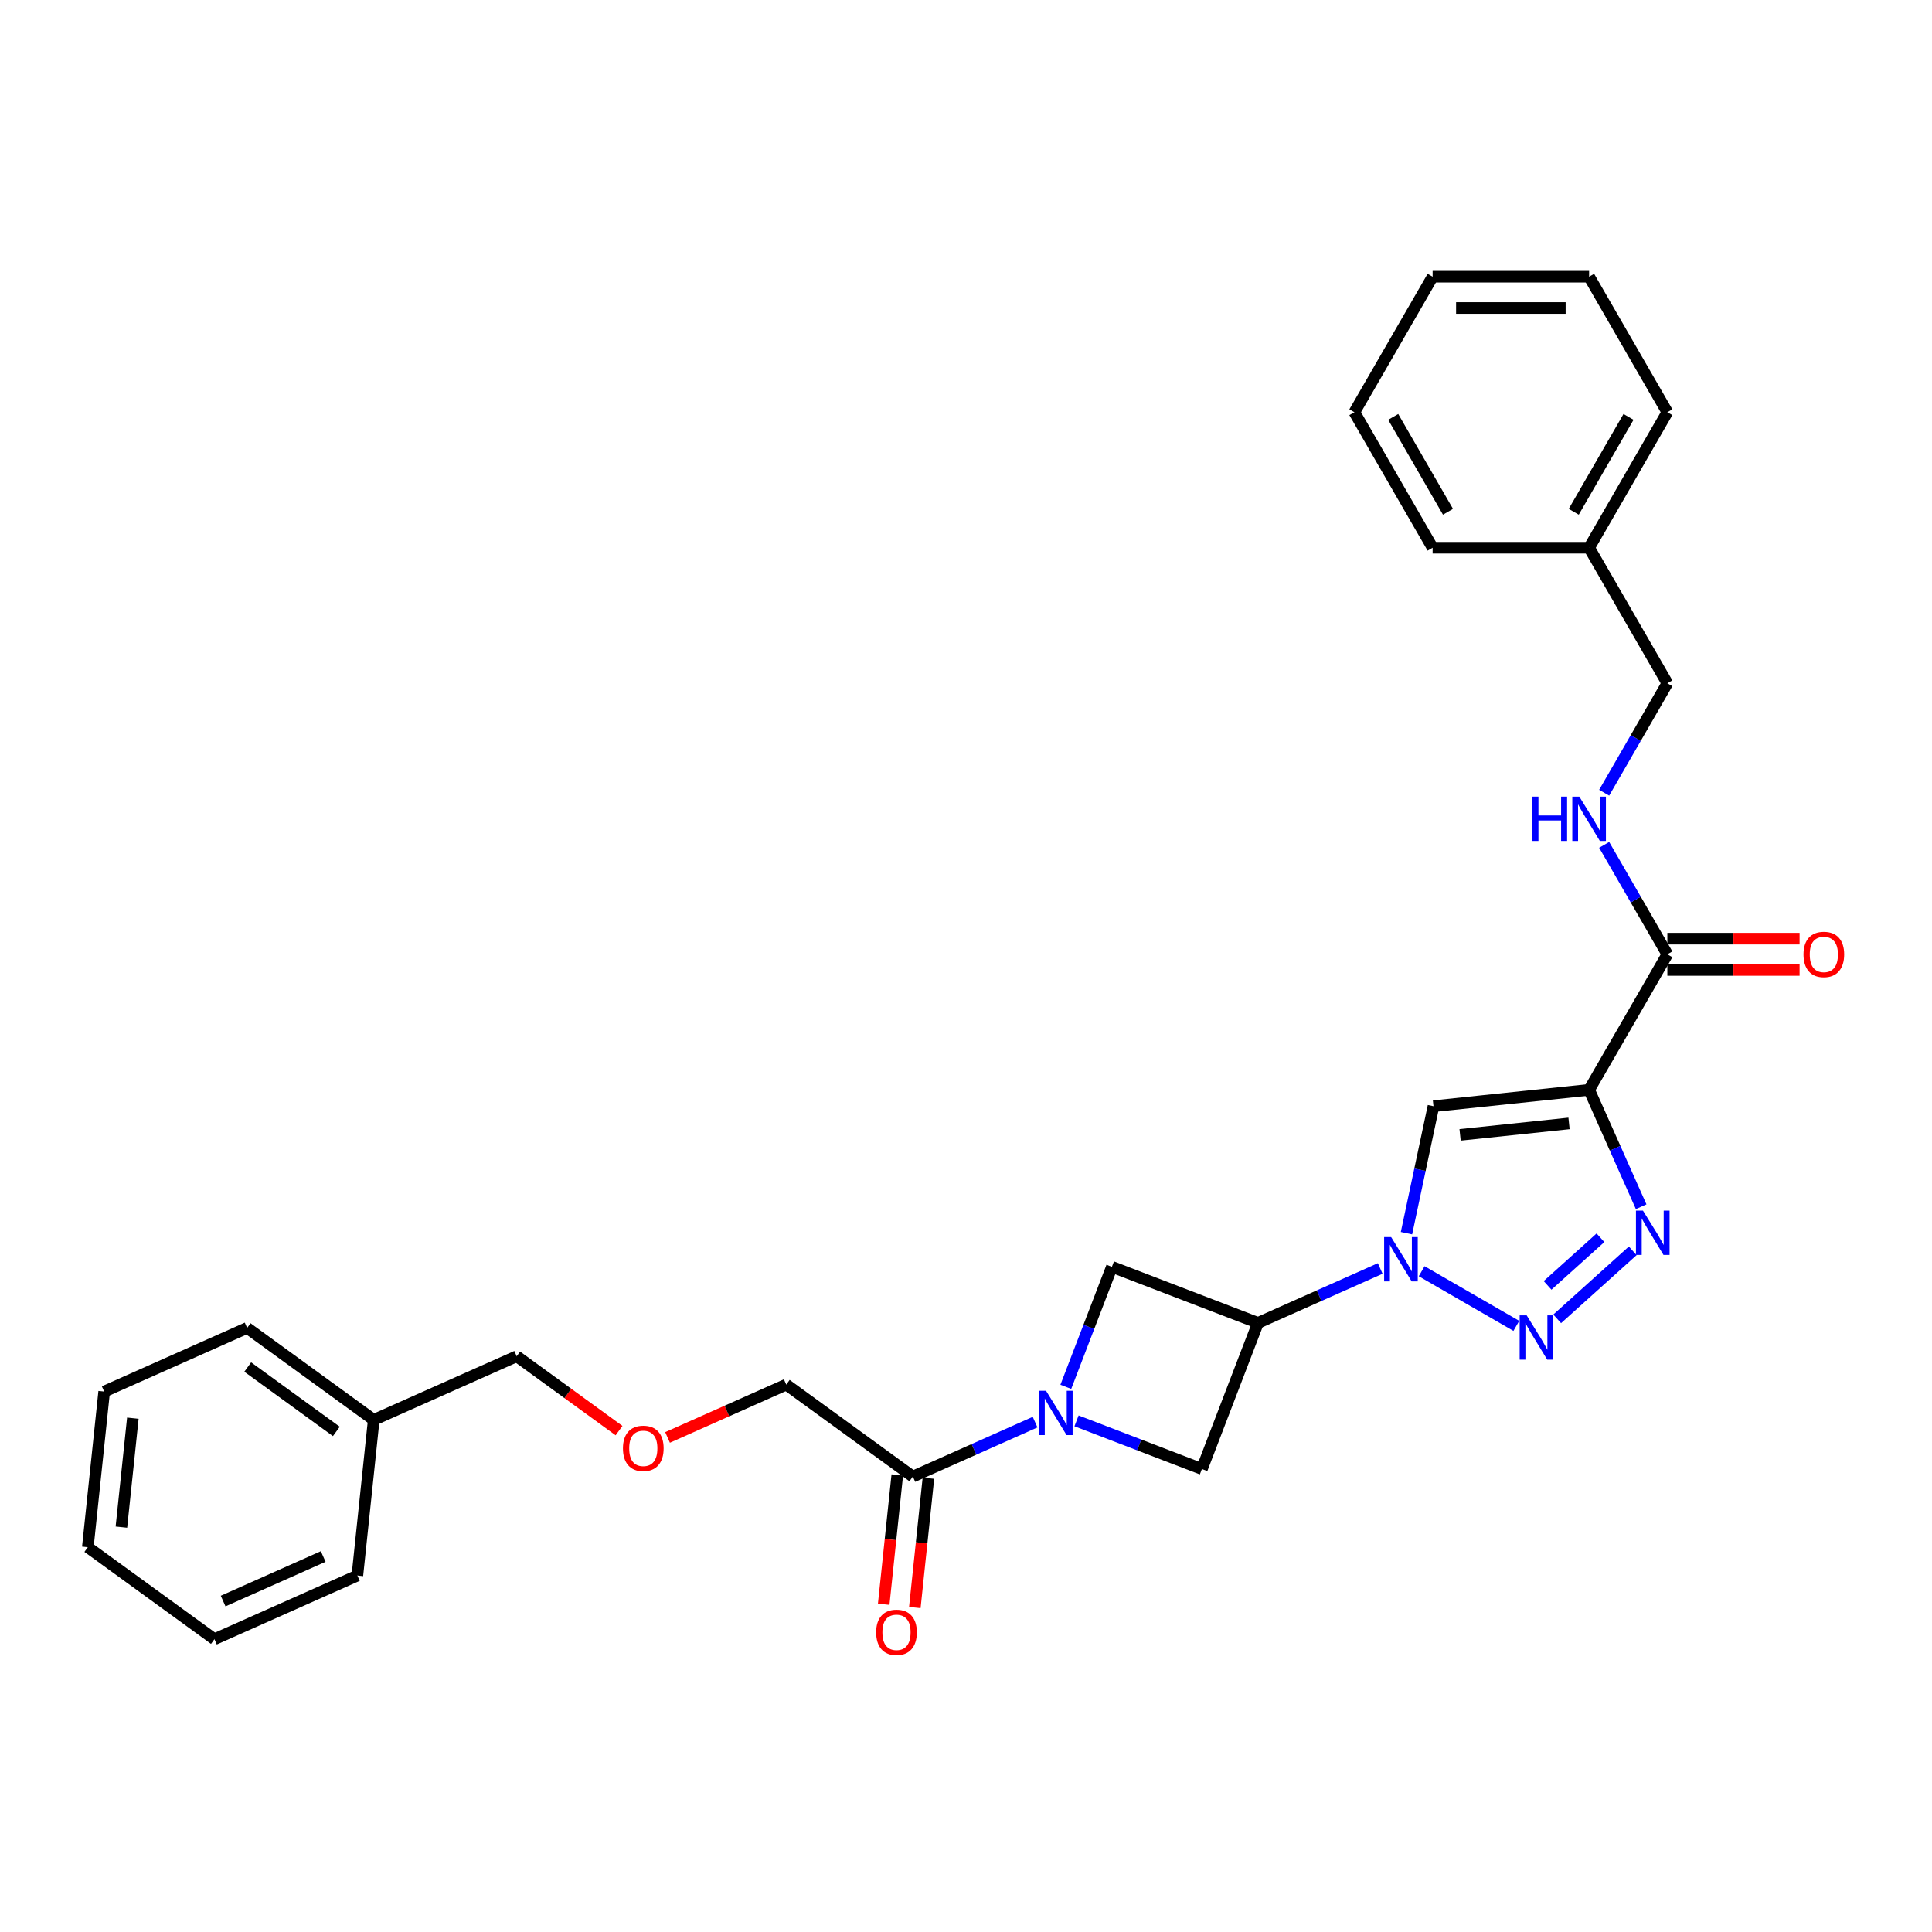 <?xml version='1.0' encoding='iso-8859-1'?>
<svg version='1.1' baseProfile='full'
              xmlns='http://www.w3.org/2000/svg'
                      xmlns:rdkit='http://www.rdkit.org/xml'
                      xmlns:xlink='http://www.w3.org/1999/xlink'
                  xml:space='preserve'
width='1000px' height='1000px' viewBox='0 0 1000 1000'>
<!-- END OF HEADER -->
<rect style='opacity:1.0;fill:#FFFFFF;stroke:none' width='1000' height='1000' x='0' y='0'> </rect>
<path class='bond-2' d='M 822.52,564.096 L 835.988,594.346' style='fill:none;fill-rule:evenodd;stroke:#000000;stroke-width:6px;stroke-linecap:butt;stroke-linejoin:miter;stroke-opacity:1' />
<path class='bond-2' d='M 835.988,594.346 L 849.456,624.597' style='fill:none;fill-rule:evenodd;stroke:#0000FF;stroke-width:6px;stroke-linecap:butt;stroke-linejoin:miter;stroke-opacity:1' />
<path class='bond-3' d='M 822.52,564.096 L 741.966,572.563' style='fill:none;fill-rule:evenodd;stroke:#000000;stroke-width:6px;stroke-linecap:butt;stroke-linejoin:miter;stroke-opacity:1' />
<path class='bond-3' d='M 812.13,581.477 L 755.742,587.403' style='fill:none;fill-rule:evenodd;stroke:#000000;stroke-width:6px;stroke-linecap:butt;stroke-linejoin:miter;stroke-opacity:1' />
<path class='bond-6' d='M 822.52,564.096 L 863.018,493.95' style='fill:none;fill-rule:evenodd;stroke:#000000;stroke-width:6px;stroke-linecap:butt;stroke-linejoin:miter;stroke-opacity:1' />
<path class='bond-0' d='M 727.994,638.296 L 734.98,605.429' style='fill:none;fill-rule:evenodd;stroke:#0000FF;stroke-width:6px;stroke-linecap:butt;stroke-linejoin:miter;stroke-opacity:1' />
<path class='bond-0' d='M 734.98,605.429 L 741.966,572.563' style='fill:none;fill-rule:evenodd;stroke:#000000;stroke-width:6px;stroke-linecap:butt;stroke-linejoin:miter;stroke-opacity:1' />
<path class='bond-5' d='M 714.401,656.565 L 682.766,670.65' style='fill:none;fill-rule:evenodd;stroke:#0000FF;stroke-width:6px;stroke-linecap:butt;stroke-linejoin:miter;stroke-opacity:1' />
<path class='bond-5' d='M 682.766,670.65 L 651.13,684.735' style='fill:none;fill-rule:evenodd;stroke:#000000;stroke-width:6px;stroke-linecap:butt;stroke-linejoin:miter;stroke-opacity:1' />
<path class='bond-29' d='M 735.849,657.982 L 784.857,686.276' style='fill:none;fill-rule:evenodd;stroke:#0000FF;stroke-width:6px;stroke-linecap:butt;stroke-linejoin:miter;stroke-opacity:1' />
<path class='bond-1' d='M 805.995,682.633 L 845.101,647.422' style='fill:none;fill-rule:evenodd;stroke:#0000FF;stroke-width:6px;stroke-linecap:butt;stroke-linejoin:miter;stroke-opacity:1' />
<path class='bond-1' d='M 801.022,665.313 L 828.395,640.665' style='fill:none;fill-rule:evenodd;stroke:#0000FF;stroke-width:6px;stroke-linecap:butt;stroke-linejoin:miter;stroke-opacity:1' />
<path class='bond-4' d='M 557.21,735.442 L 589.657,747.897' style='fill:none;fill-rule:evenodd;stroke:#0000FF;stroke-width:6px;stroke-linecap:butt;stroke-linejoin:miter;stroke-opacity:1' />
<path class='bond-4' d='M 589.657,747.897 L 622.104,760.353' style='fill:none;fill-rule:evenodd;stroke:#000000;stroke-width:6px;stroke-linecap:butt;stroke-linejoin:miter;stroke-opacity:1' />
<path class='bond-9' d='M 535.762,736.1 L 504.126,750.185' style='fill:none;fill-rule:evenodd;stroke:#0000FF;stroke-width:6px;stroke-linecap:butt;stroke-linejoin:miter;stroke-opacity:1' />
<path class='bond-9' d='M 504.126,750.185 L 472.491,764.27' style='fill:none;fill-rule:evenodd;stroke:#000000;stroke-width:6px;stroke-linecap:butt;stroke-linejoin:miter;stroke-opacity:1' />
<path class='bond-30' d='M 551.666,717.831 L 563.589,686.77' style='fill:none;fill-rule:evenodd;stroke:#0000FF;stroke-width:6px;stroke-linecap:butt;stroke-linejoin:miter;stroke-opacity:1' />
<path class='bond-30' d='M 563.589,686.77 L 575.513,655.708' style='fill:none;fill-rule:evenodd;stroke:#000000;stroke-width:6px;stroke-linecap:butt;stroke-linejoin:miter;stroke-opacity:1' />
<path class='bond-7' d='M 651.13,684.735 L 575.513,655.708' style='fill:none;fill-rule:evenodd;stroke:#000000;stroke-width:6px;stroke-linecap:butt;stroke-linejoin:miter;stroke-opacity:1' />
<path class='bond-8' d='M 651.13,684.735 L 622.104,760.353' style='fill:none;fill-rule:evenodd;stroke:#000000;stroke-width:6px;stroke-linecap:butt;stroke-linejoin:miter;stroke-opacity:1' />
<path class='bond-10' d='M 863.018,493.95 L 846.664,465.624' style='fill:none;fill-rule:evenodd;stroke:#000000;stroke-width:6px;stroke-linecap:butt;stroke-linejoin:miter;stroke-opacity:1' />
<path class='bond-10' d='M 846.664,465.624 L 830.31,437.298' style='fill:none;fill-rule:evenodd;stroke:#0000FF;stroke-width:6px;stroke-linecap:butt;stroke-linejoin:miter;stroke-opacity:1' />
<path class='bond-11' d='M 863.018,502.05 L 897.24,502.05' style='fill:none;fill-rule:evenodd;stroke:#000000;stroke-width:6px;stroke-linecap:butt;stroke-linejoin:miter;stroke-opacity:1' />
<path class='bond-11' d='M 897.24,502.05 L 931.461,502.05' style='fill:none;fill-rule:evenodd;stroke:#FF0000;stroke-width:6px;stroke-linecap:butt;stroke-linejoin:miter;stroke-opacity:1' />
<path class='bond-11' d='M 863.018,485.85 L 897.24,485.85' style='fill:none;fill-rule:evenodd;stroke:#000000;stroke-width:6px;stroke-linecap:butt;stroke-linejoin:miter;stroke-opacity:1' />
<path class='bond-11' d='M 897.24,485.85 L 931.461,485.85' style='fill:none;fill-rule:evenodd;stroke:#FF0000;stroke-width:6px;stroke-linecap:butt;stroke-linejoin:miter;stroke-opacity:1' />
<path class='bond-12' d='M 464.436,763.424 L 460.918,796.889' style='fill:none;fill-rule:evenodd;stroke:#000000;stroke-width:6px;stroke-linecap:butt;stroke-linejoin:miter;stroke-opacity:1' />
<path class='bond-12' d='M 460.918,796.889 L 457.401,830.354' style='fill:none;fill-rule:evenodd;stroke:#FF0000;stroke-width:6px;stroke-linecap:butt;stroke-linejoin:miter;stroke-opacity:1' />
<path class='bond-12' d='M 480.546,765.117 L 477.029,798.582' style='fill:none;fill-rule:evenodd;stroke:#000000;stroke-width:6px;stroke-linecap:butt;stroke-linejoin:miter;stroke-opacity:1' />
<path class='bond-12' d='M 477.029,798.582 L 473.512,832.047' style='fill:none;fill-rule:evenodd;stroke:#FF0000;stroke-width:6px;stroke-linecap:butt;stroke-linejoin:miter;stroke-opacity:1' />
<path class='bond-15' d='M 472.491,764.27 L 406.963,716.661' style='fill:none;fill-rule:evenodd;stroke:#000000;stroke-width:6px;stroke-linecap:butt;stroke-linejoin:miter;stroke-opacity:1' />
<path class='bond-13' d='M 830.31,410.31 L 846.664,381.984' style='fill:none;fill-rule:evenodd;stroke:#0000FF;stroke-width:6px;stroke-linecap:butt;stroke-linejoin:miter;stroke-opacity:1' />
<path class='bond-13' d='M 846.664,381.984 L 863.018,353.658' style='fill:none;fill-rule:evenodd;stroke:#000000;stroke-width:6px;stroke-linecap:butt;stroke-linejoin:miter;stroke-opacity:1' />
<path class='bond-16' d='M 863.018,353.658 L 822.52,283.512' style='fill:none;fill-rule:evenodd;stroke:#000000;stroke-width:6px;stroke-linecap:butt;stroke-linejoin:miter;stroke-opacity:1' />
<path class='bond-14' d='M 345.522,744.016 L 376.242,730.339' style='fill:none;fill-rule:evenodd;stroke:#FF0000;stroke-width:6px;stroke-linecap:butt;stroke-linejoin:miter;stroke-opacity:1' />
<path class='bond-14' d='M 376.242,730.339 L 406.963,716.661' style='fill:none;fill-rule:evenodd;stroke:#000000;stroke-width:6px;stroke-linecap:butt;stroke-linejoin:miter;stroke-opacity:1' />
<path class='bond-18' d='M 320.413,740.484 L 293.926,721.24' style='fill:none;fill-rule:evenodd;stroke:#FF0000;stroke-width:6px;stroke-linecap:butt;stroke-linejoin:miter;stroke-opacity:1' />
<path class='bond-18' d='M 293.926,721.24 L 267.439,701.997' style='fill:none;fill-rule:evenodd;stroke:#000000;stroke-width:6px;stroke-linecap:butt;stroke-linejoin:miter;stroke-opacity:1' />
<path class='bond-19' d='M 822.52,283.512 L 863.018,213.367' style='fill:none;fill-rule:evenodd;stroke:#000000;stroke-width:6px;stroke-linecap:butt;stroke-linejoin:miter;stroke-opacity:1' />
<path class='bond-19' d='M 814.565,264.891 L 842.914,215.789' style='fill:none;fill-rule:evenodd;stroke:#000000;stroke-width:6px;stroke-linecap:butt;stroke-linejoin:miter;stroke-opacity:1' />
<path class='bond-20' d='M 822.52,283.512 L 741.522,283.512' style='fill:none;fill-rule:evenodd;stroke:#000000;stroke-width:6px;stroke-linecap:butt;stroke-linejoin:miter;stroke-opacity:1' />
<path class='bond-17' d='M 193.444,734.941 L 267.439,701.997' style='fill:none;fill-rule:evenodd;stroke:#000000;stroke-width:6px;stroke-linecap:butt;stroke-linejoin:miter;stroke-opacity:1' />
<path class='bond-21' d='M 193.444,734.941 L 127.916,687.332' style='fill:none;fill-rule:evenodd;stroke:#000000;stroke-width:6px;stroke-linecap:butt;stroke-linejoin:miter;stroke-opacity:1' />
<path class='bond-21' d='M 174.093,740.906 L 128.223,707.579' style='fill:none;fill-rule:evenodd;stroke:#000000;stroke-width:6px;stroke-linecap:butt;stroke-linejoin:miter;stroke-opacity:1' />
<path class='bond-22' d='M 193.444,734.941 L 184.978,815.495' style='fill:none;fill-rule:evenodd;stroke:#000000;stroke-width:6px;stroke-linecap:butt;stroke-linejoin:miter;stroke-opacity:1' />
<path class='bond-24' d='M 863.018,213.367 L 822.52,143.221' style='fill:none;fill-rule:evenodd;stroke:#000000;stroke-width:6px;stroke-linecap:butt;stroke-linejoin:miter;stroke-opacity:1' />
<path class='bond-23' d='M 741.522,283.512 L 701.023,213.367' style='fill:none;fill-rule:evenodd;stroke:#000000;stroke-width:6px;stroke-linecap:butt;stroke-linejoin:miter;stroke-opacity:1' />
<path class='bond-23' d='M 749.476,264.891 L 721.127,215.789' style='fill:none;fill-rule:evenodd;stroke:#000000;stroke-width:6px;stroke-linecap:butt;stroke-linejoin:miter;stroke-opacity:1' />
<path class='bond-25' d='M 127.916,687.332 L 53.921,720.277' style='fill:none;fill-rule:evenodd;stroke:#000000;stroke-width:6px;stroke-linecap:butt;stroke-linejoin:miter;stroke-opacity:1' />
<path class='bond-26' d='M 184.978,815.495 L 110.983,848.44' style='fill:none;fill-rule:evenodd;stroke:#000000;stroke-width:6px;stroke-linecap:butt;stroke-linejoin:miter;stroke-opacity:1' />
<path class='bond-26' d='M 167.29,805.638 L 115.493,828.699' style='fill:none;fill-rule:evenodd;stroke:#000000;stroke-width:6px;stroke-linecap:butt;stroke-linejoin:miter;stroke-opacity:1' />
<path class='bond-27' d='M 701.023,213.367 L 741.522,143.221' style='fill:none;fill-rule:evenodd;stroke:#000000;stroke-width:6px;stroke-linecap:butt;stroke-linejoin:miter;stroke-opacity:1' />
<path class='bond-31' d='M 822.52,143.221 L 741.522,143.221' style='fill:none;fill-rule:evenodd;stroke:#000000;stroke-width:6px;stroke-linecap:butt;stroke-linejoin:miter;stroke-opacity:1' />
<path class='bond-31' d='M 810.37,159.42 L 753.672,159.42' style='fill:none;fill-rule:evenodd;stroke:#000000;stroke-width:6px;stroke-linecap:butt;stroke-linejoin:miter;stroke-opacity:1' />
<path class='bond-32' d='M 53.921,720.277 L 45.455,800.831' style='fill:none;fill-rule:evenodd;stroke:#000000;stroke-width:6px;stroke-linecap:butt;stroke-linejoin:miter;stroke-opacity:1' />
<path class='bond-32' d='M 68.762,734.053 L 62.835,790.441' style='fill:none;fill-rule:evenodd;stroke:#000000;stroke-width:6px;stroke-linecap:butt;stroke-linejoin:miter;stroke-opacity:1' />
<path class='bond-28' d='M 110.983,848.44 L 45.455,800.831' style='fill:none;fill-rule:evenodd;stroke:#000000;stroke-width:6px;stroke-linecap:butt;stroke-linejoin:miter;stroke-opacity:1' />
<path  class='atom-1' d='M 720.055 640.321
L 727.571 652.471
Q 728.317 653.669, 729.515 655.84
Q 730.714 658.011, 730.779 658.14
L 730.779 640.321
L 733.825 640.321
L 733.825 663.259
L 730.682 663.259
L 722.614 649.976
Q 721.675 648.421, 720.671 646.639
Q 719.699 644.857, 719.407 644.306
L 719.407 663.259
L 716.426 663.259
L 716.426 640.321
L 720.055 640.321
' fill='#0000FF'/>
<path  class='atom-2' d='M 790.201 680.82
L 797.717 692.969
Q 798.463 694.168, 799.661 696.339
Q 800.86 698.51, 800.925 698.639
L 800.925 680.82
L 803.97 680.82
L 803.97 703.758
L 800.828 703.758
L 792.76 690.475
Q 791.821 688.919, 790.816 687.138
Q 789.844 685.356, 789.553 684.805
L 789.553 703.758
L 786.572 703.758
L 786.572 680.82
L 790.201 680.82
' fill='#0000FF'/>
<path  class='atom-3' d='M 850.394 626.622
L 857.91 638.771
Q 858.655 639.97, 859.854 642.141
Q 861.053 644.312, 861.118 644.441
L 861.118 626.622
L 864.163 626.622
L 864.163 649.56
L 861.021 649.56
L 852.953 636.277
Q 852.014 634.722, 851.009 632.94
Q 850.037 631.158, 849.746 630.607
L 849.746 649.56
L 846.765 649.56
L 846.765 626.622
L 850.394 626.622
' fill='#0000FF'/>
<path  class='atom-5' d='M 541.415 719.856
L 548.932 732.006
Q 549.677 733.205, 550.876 735.376
Q 552.075 737.546, 552.139 737.676
L 552.139 719.856
L 555.185 719.856
L 555.185 742.795
L 552.042 742.795
L 543.975 729.511
Q 543.035 727.956, 542.031 726.174
Q 541.059 724.392, 540.767 723.841
L 540.767 742.795
L 537.787 742.795
L 537.787 719.856
L 541.415 719.856
' fill='#0000FF'/>
<path  class='atom-11' d='M 793.182 412.335
L 796.293 412.335
L 796.293 422.087
L 808.021 422.087
L 808.021 412.335
L 811.131 412.335
L 811.131 435.274
L 808.021 435.274
L 808.021 424.679
L 796.293 424.679
L 796.293 435.274
L 793.182 435.274
L 793.182 412.335
' fill='#0000FF'/>
<path  class='atom-11' d='M 817.449 412.335
L 824.966 424.485
Q 825.711 425.683, 826.91 427.854
Q 828.108 430.025, 828.173 430.155
L 828.173 412.335
L 831.219 412.335
L 831.219 435.274
L 828.076 435.274
L 820.009 421.99
Q 819.069 420.435, 818.065 418.653
Q 817.093 416.871, 816.801 416.32
L 816.801 435.274
L 813.82 435.274
L 813.82 412.335
L 817.449 412.335
' fill='#0000FF'/>
<path  class='atom-12' d='M 933.486 494.015
Q 933.486 488.507, 936.208 485.429
Q 938.929 482.351, 944.016 482.351
Q 949.102 482.351, 951.824 485.429
Q 954.545 488.507, 954.545 494.015
Q 954.545 499.588, 951.792 502.763
Q 949.038 505.905, 944.016 505.905
Q 938.962 505.905, 936.208 502.763
Q 933.486 499.62, 933.486 494.015
M 944.016 503.314
Q 947.515 503.314, 949.394 500.981
Q 951.306 498.616, 951.306 494.015
Q 951.306 489.512, 949.394 487.244
Q 947.515 484.943, 944.016 484.943
Q 940.517 484.943, 938.605 487.211
Q 936.726 489.479, 936.726 494.015
Q 936.726 498.648, 938.605 500.981
Q 940.517 503.314, 944.016 503.314
' fill='#FF0000'/>
<path  class='atom-13' d='M 453.495 844.889
Q 453.495 839.381, 456.216 836.303
Q 458.938 833.225, 464.024 833.225
Q 469.111 833.225, 471.833 836.303
Q 474.554 839.381, 474.554 844.889
Q 474.554 850.462, 471.8 853.637
Q 469.046 856.779, 464.024 856.779
Q 458.97 856.779, 456.216 853.637
Q 453.495 850.494, 453.495 844.889
M 464.024 854.187
Q 467.523 854.187, 469.403 851.855
Q 471.314 849.49, 471.314 844.889
Q 471.314 840.385, 469.403 838.117
Q 467.523 835.817, 464.024 835.817
Q 460.525 835.817, 458.614 838.085
Q 456.735 840.353, 456.735 844.889
Q 456.735 849.522, 458.614 851.855
Q 460.525 854.187, 464.024 854.187
' fill='#FF0000'/>
<path  class='atom-15' d='M 322.438 749.671
Q 322.438 744.163, 325.159 741.085
Q 327.881 738.007, 332.968 738.007
Q 338.054 738.007, 340.776 741.085
Q 343.497 744.163, 343.497 749.671
Q 343.497 755.243, 340.743 758.418
Q 337.989 761.561, 332.968 761.561
Q 327.913 761.561, 325.159 758.418
Q 322.438 755.276, 322.438 749.671
M 332.968 758.969
Q 336.467 758.969, 338.346 756.636
Q 340.257 754.271, 340.257 749.671
Q 340.257 745.167, 338.346 742.899
Q 336.467 740.599, 332.968 740.599
Q 329.469 740.599, 327.557 742.867
Q 325.678 745.135, 325.678 749.671
Q 325.678 754.304, 327.557 756.636
Q 329.469 758.969, 332.968 758.969
' fill='#FF0000'/>
</svg>
